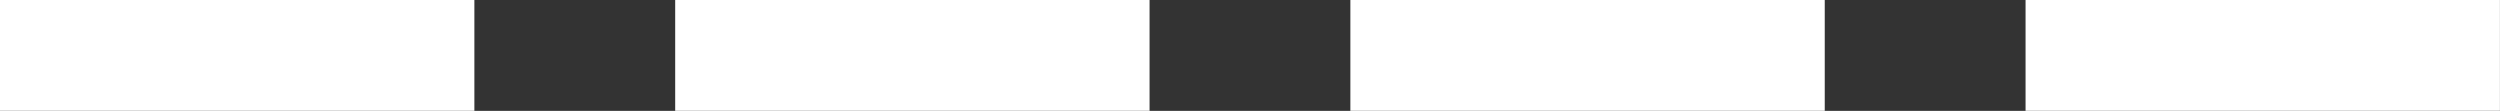 <svg xmlns="http://www.w3.org/2000/svg" width="37.734" height="1.673" viewBox="0 0 37.734 1.673"><rect x="0" y="0" width="37.734" height="1.673" fill="#333333" stroke="none"/><path id="h-line" d="M1.74,14.472H8.9V12.8H1.74Zm10.191,0h7.16V12.8h-7.16Zm10.191,0h7.16V12.8h-7.16Zm10.191,0h7.16V12.8h-7.16Z" transform="translate(-1.74 -12.8)" fill="#fff"></path></svg>